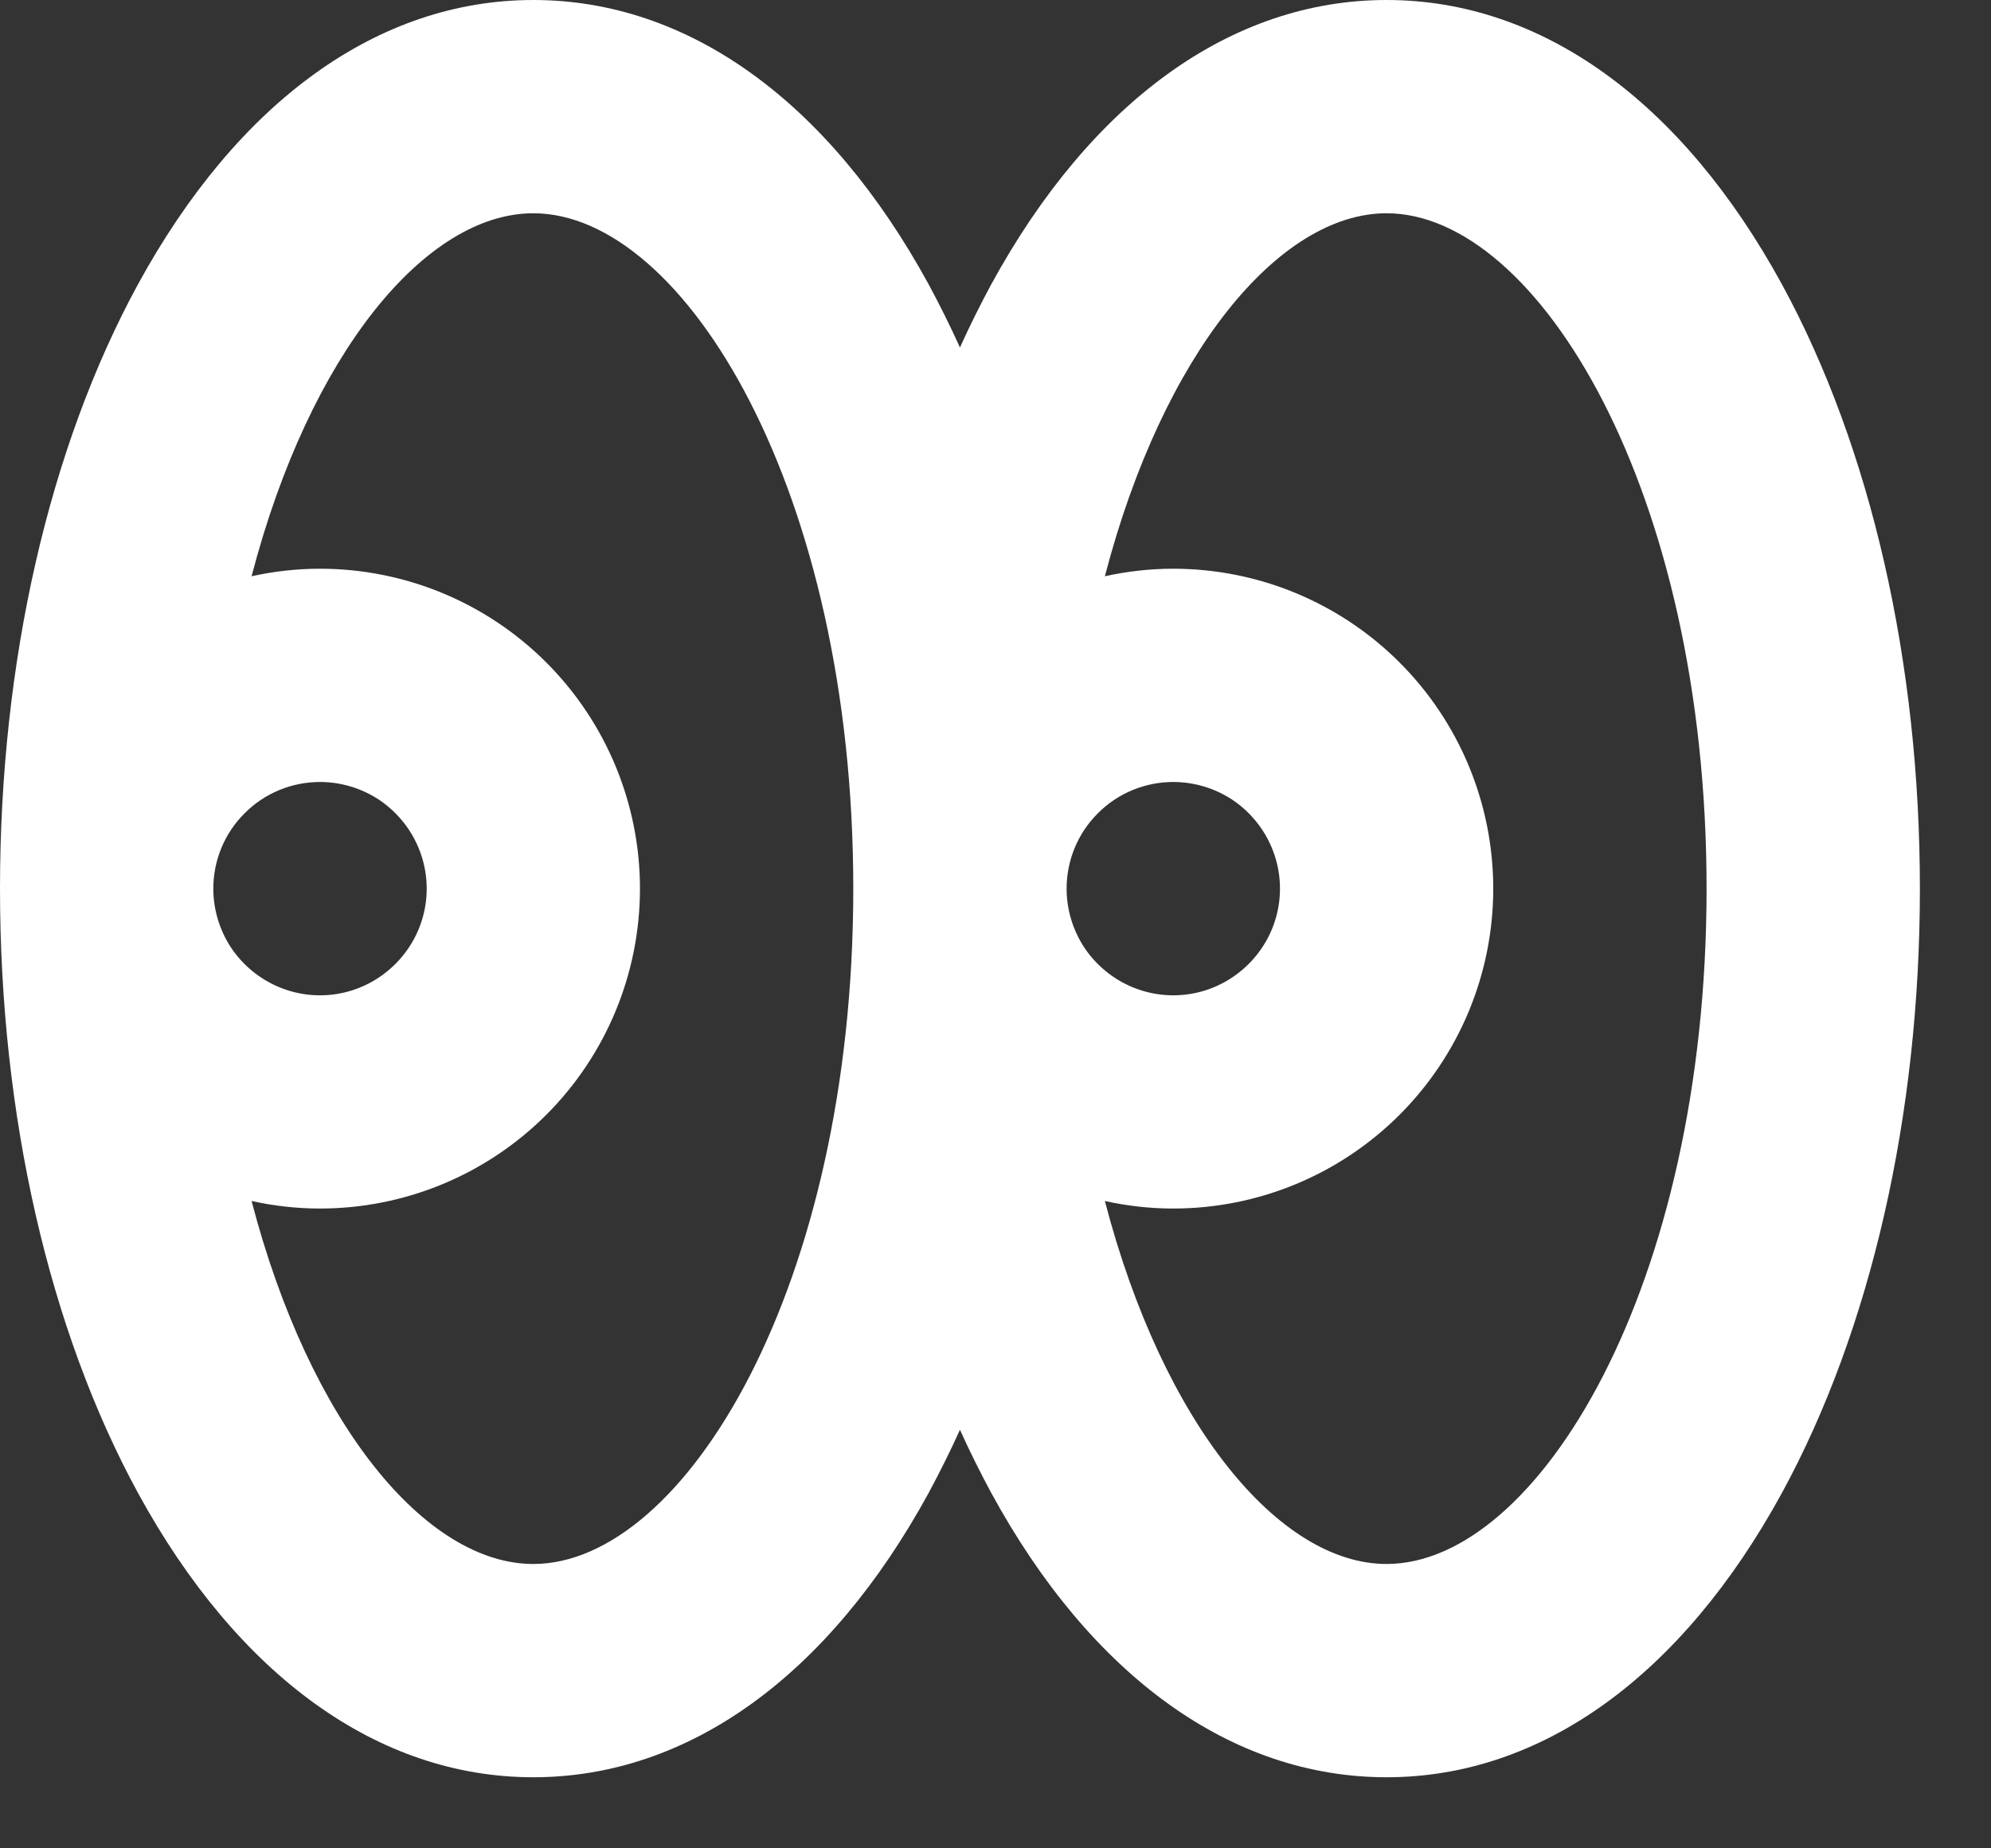 <?xml version="1.0" encoding="utf-8"?>
<svg xmlns="http://www.w3.org/2000/svg" fill="none" height="100%" overflow="visible" preserveAspectRatio="none" style="display: block;" viewBox="0 0 14 13" width="100%">
<rect x="0" y="0" width="14" height="13" fill="#333333" stroke="none"/>
<path d="M12.53 2C11.826 0.711 10.839 0 9.75 0C8.661 0 7.674 0.711 6.97 2C6.893 2.143 6.819 2.291 6.75 2.444C6.681 2.291 6.607 2.143 6.53 2C5.826 0.711 4.839 0 3.75 0C2.661 0 1.674 0.711 0.97 2C0.344 3.149 0 4.657 0 6.25C0 7.843 0.344 9.351 0.97 10.5C1.674 11.789 2.661 12.5 3.75 12.5C4.839 12.5 5.826 11.789 6.53 10.5C6.607 10.357 6.681 10.209 6.75 10.056C6.819 10.209 6.893 10.357 6.97 10.5C7.674 11.791 8.661 12.5 9.75 12.5C10.839 12.5 11.826 11.789 12.53 10.5C13.155 9.353 13.5 7.844 13.5 6.25C13.5 4.656 13.156 3.149 12.53 2ZM8.25 5.5C8.398 5.5 8.543 5.544 8.667 5.626C8.79 5.709 8.886 5.826 8.943 5.963C9 6.1 9.015 6.251 8.986 6.396C8.957 6.542 8.885 6.675 8.78 6.78C8.675 6.885 8.542 6.957 8.396 6.986C8.251 7.015 8.1 7 7.963 6.943C7.826 6.886 7.709 6.79 7.626 6.667C7.544 6.543 7.5 6.398 7.5 6.25C7.5 6.051 7.579 5.86 7.72 5.72C7.86 5.579 8.051 5.5 8.25 5.5ZM2.25 5.5C2.398 5.5 2.543 5.544 2.667 5.626C2.79 5.709 2.886 5.826 2.943 5.963C3 6.1 3.015 6.251 2.986 6.396C2.957 6.542 2.885 6.675 2.78 6.78C2.675 6.885 2.542 6.957 2.396 6.986C2.251 7.015 2.1 7 1.963 6.943C1.826 6.886 1.709 6.79 1.626 6.667C1.544 6.543 1.5 6.398 1.5 6.25C1.5 6.051 1.579 5.86 1.72 5.72C1.86 5.579 2.051 5.5 2.25 5.5ZM3.75 11C2.995 11 2.179 10.018 1.769 8.447C1.927 8.482 2.088 8.5 2.25 8.5C2.847 8.5 3.419 8.263 3.841 7.841C4.263 7.419 4.5 6.847 4.5 6.25C4.5 5.653 4.263 5.081 3.841 4.659C3.419 4.237 2.847 4 2.25 4C2.088 4 1.927 4.018 1.769 4.053C2.179 2.482 2.995 1.5 3.75 1.5C4.812 1.5 6 3.451 6 6.25C6 9.049 4.812 11 3.75 11ZM9.75 11C8.995 11 8.179 10.018 7.769 8.447C7.927 8.482 8.088 8.5 8.25 8.5C8.847 8.5 9.419 8.263 9.841 7.841C10.263 7.419 10.5 6.847 10.5 6.25C10.5 5.653 10.263 5.081 9.841 4.659C9.419 4.237 8.847 4 8.25 4C8.088 4 7.927 4.018 7.769 4.053C8.179 2.482 8.995 1.5 9.75 1.5C10.812 1.5 12 3.451 12 6.25C12 9.049 10.812 11 9.75 11Z" fill="white" id="Vector"/>
</svg>